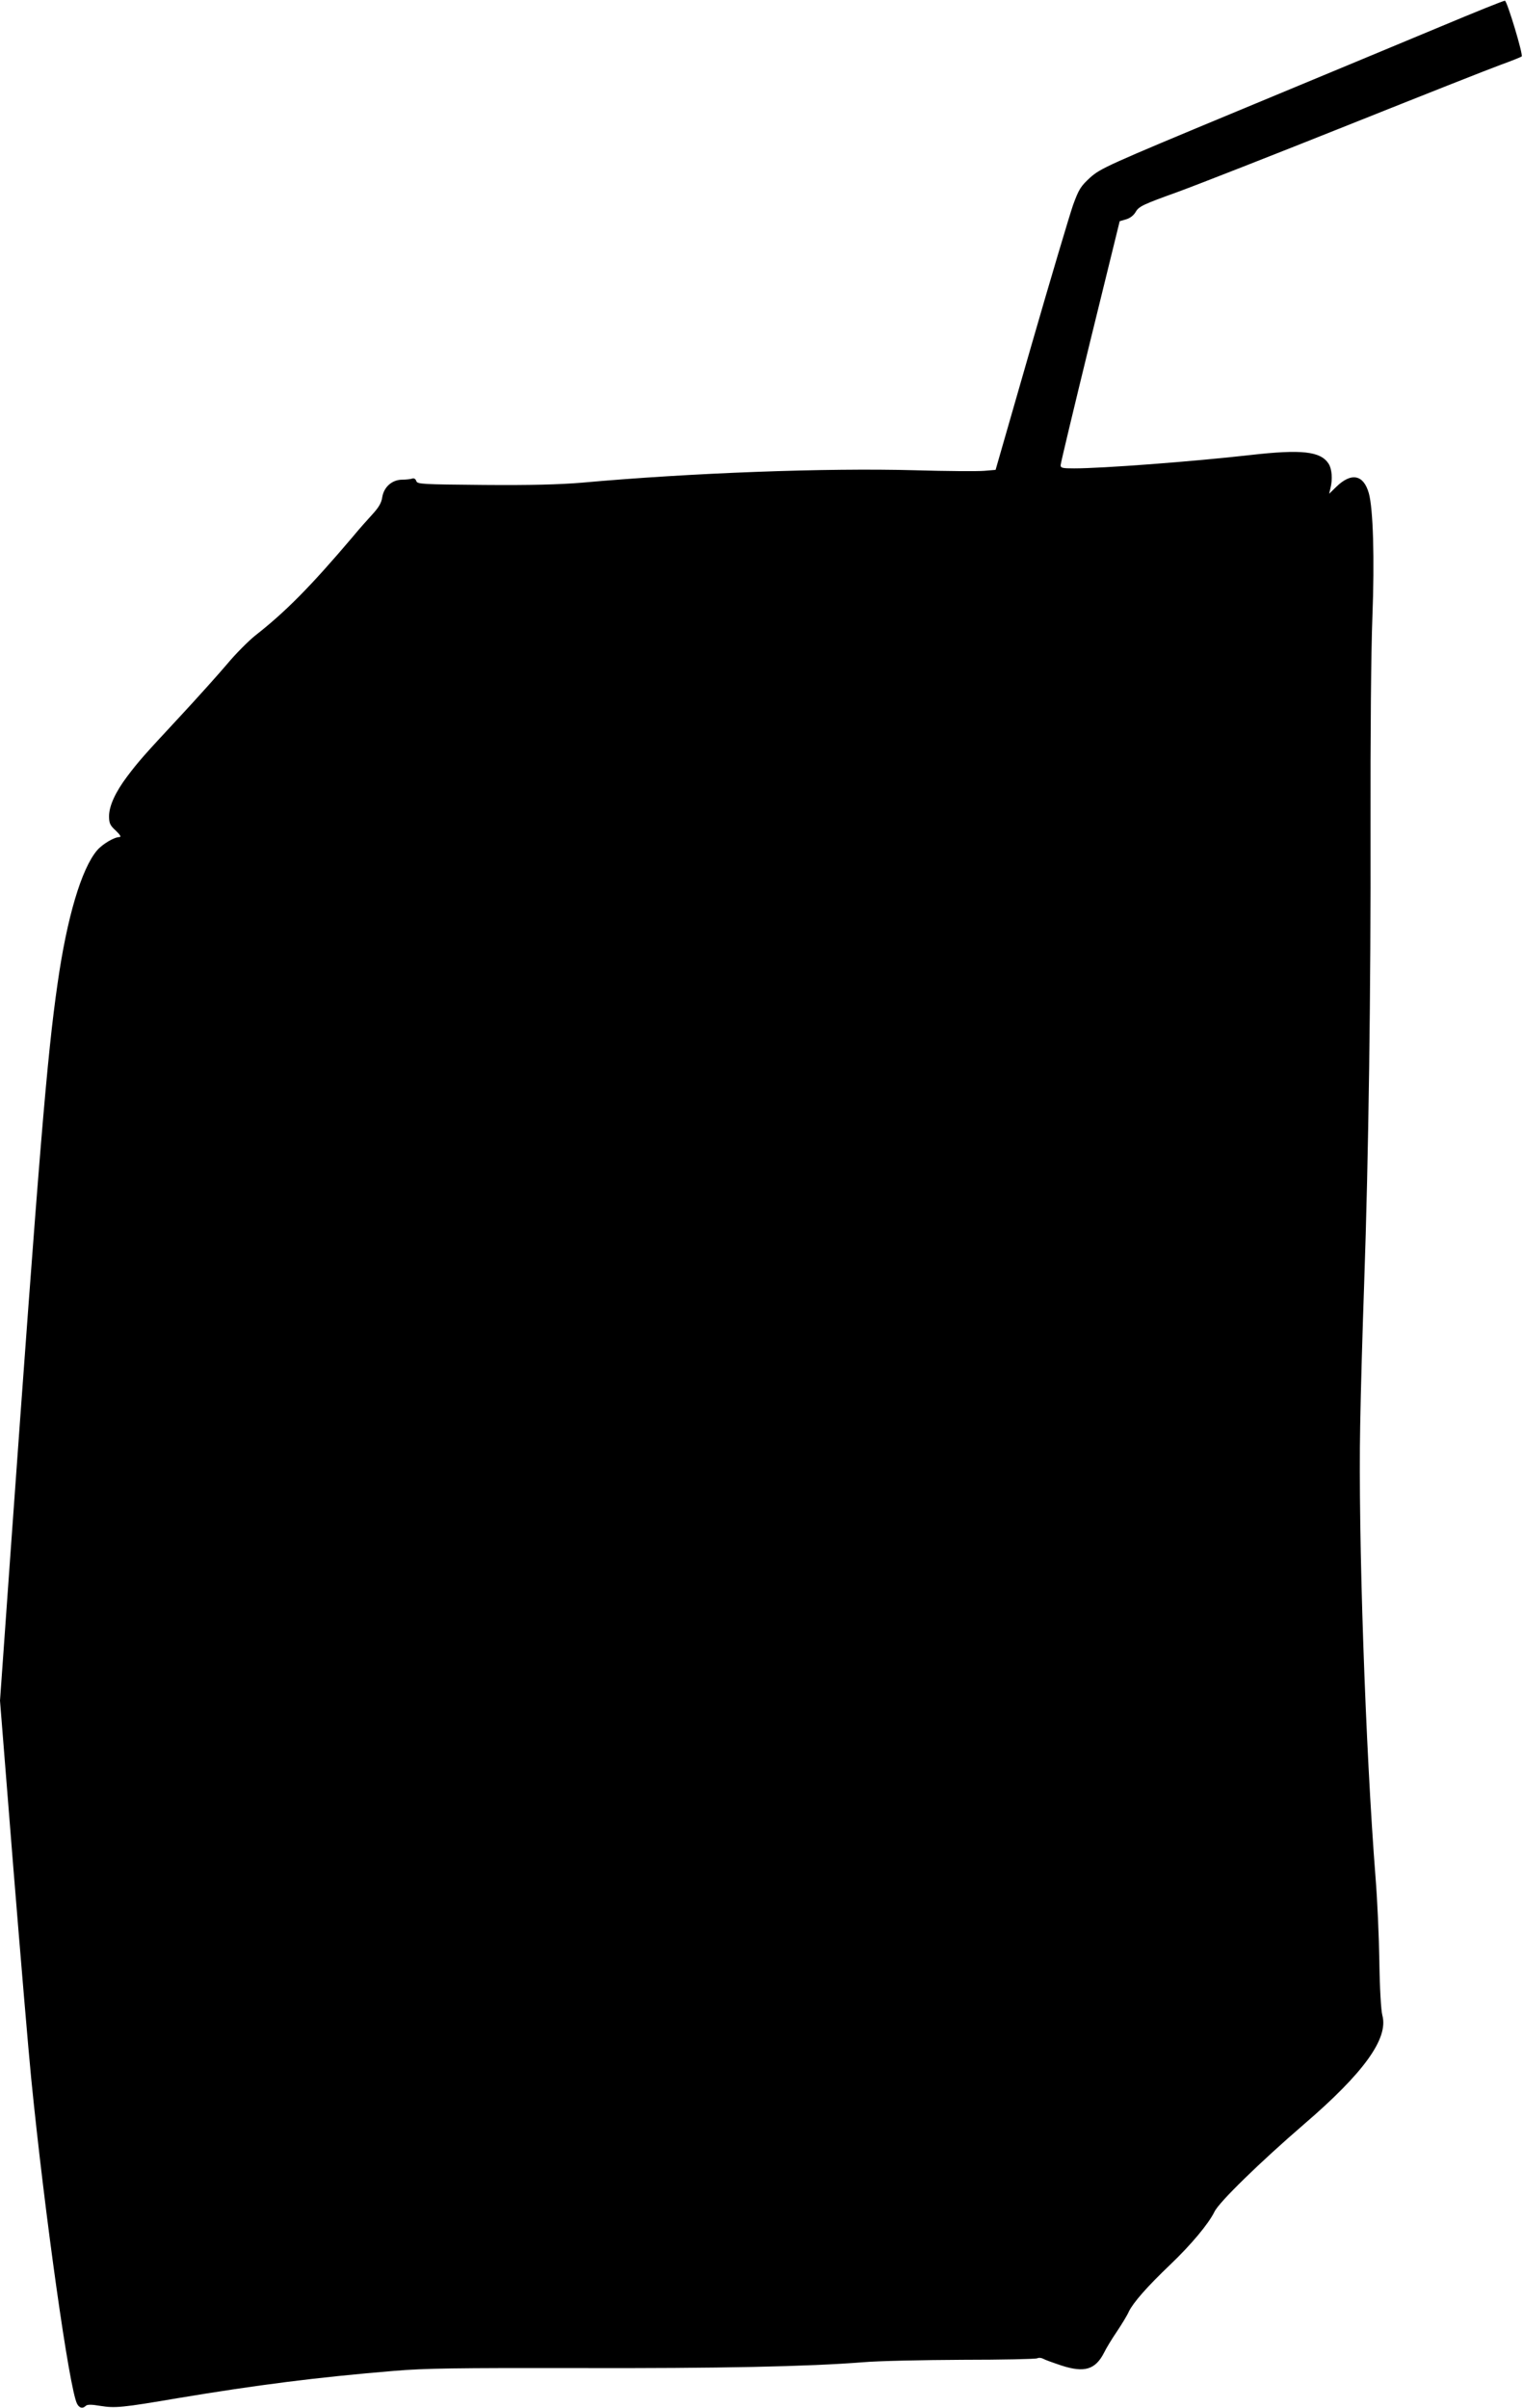  <svg version="1.0" xmlns="http://www.w3.org/2000/svg"
 width="810pt" height="1280pt" viewBox="0 0 810 1280"
 preserveAspectRatio="xMidYMid meet"><g transform="translate(0,1280) scale(0.1,-0.1)"
fill="#000000" stroke="none">
<path d="M7660 12658 c-184 -77 -666 -277 -1070 -445 -703 -292 -737 -308
-792 -357 -50 -46 -60 -61 -91 -146 -18 -52 -119 -390 -223 -751 l-189 -657
-60 -5 c-33 -3 -199 -2 -370 3 -469 13 -1195 -14 -1770 -66 -122 -10 -269 -14
-522 -12 -332 3 -354 4 -359 21 -4 11 -12 16 -21 13 -8 -3 -32 -6 -53 -6 -54
0 -98 -38 -107 -93 -4 -30 -19 -55 -53 -92 -25 -27 -73 -81 -105 -120 -225
-265 -357 -398 -518 -524 -37 -30 -104 -97 -148 -150 -45 -53 -156 -177 -248
-276 -198 -213 -222 -240 -284 -322 -62 -82 -97 -157 -97 -212 0 -37 5 -49 36
-77 24 -23 30 -34 19 -34 -28 0 -91 -38 -119 -71 -83 -98 -160 -357 -210 -709
-56 -386 -98 -902 -251 -3038 l-55 -773 70 -877 c39 -482 82 -992 96 -1132 72
-724 203 -1653 244 -1729 12 -23 30 -27 46 -11 8 8 31 8 77 0 80 -13 118 -9
412 41 420 70 740 111 1150 145 167 14 329 16 976 15 759 -2 1228 8 1519 31
80 7 318 12 530 13 212 0 390 4 397 8 7 4 20 3 30 -2 10 -6 55 -22 100 -37
121 -39 179 -21 225 69 11 23 42 74 68 112 26 39 55 86 64 107 23 47 98 133
219 248 112 107 204 217 236 282 24 51 244 265 476 465 319 274 450 456 417
579 -7 26 -14 143 -16 287 -2 133 -11 332 -20 442 -54 688 -93 1828 -82 2405
3 184 13 522 21 750 24 684 36 1577 34 2435 -1 483 3 933 10 1115 12 310 4
576 -19 658 -28 99 -93 112 -173 34 l-38 -37 7 30 c12 47 8 102 -10 130 -43
66 -143 77 -416 46 -309 -35 -787 -71 -937 -71 -63 0 -73 2 -72 18 0 9 71 305
157 657 l157 639 34 10 c21 6 41 21 52 41 17 28 40 39 221 104 112 41 520 201
908 356 388 155 752 299 810 320 58 21 108 41 113 45 9 8 -77 293 -89 296 -5
2 -160 -61 -344 -138z"/>
</g>
</svg>
